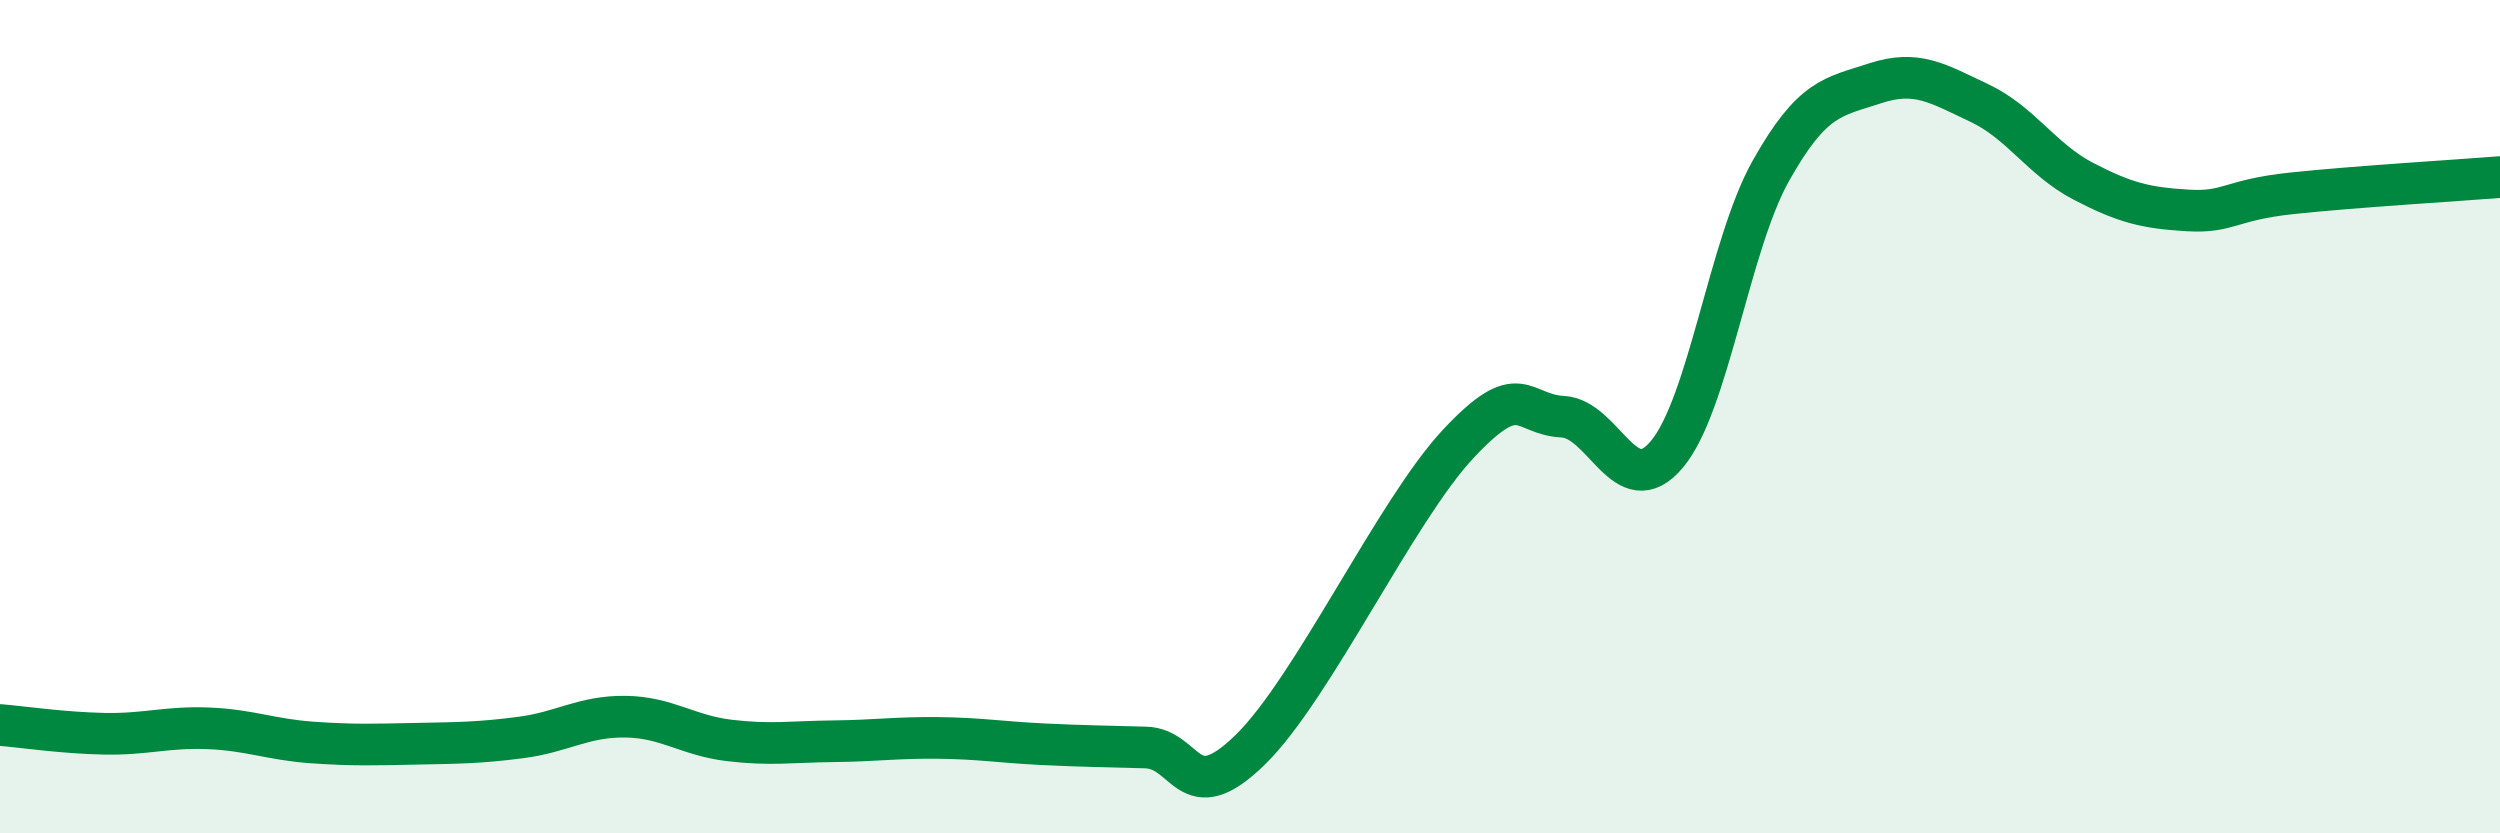 
    <svg width="60" height="20" viewBox="0 0 60 20" xmlns="http://www.w3.org/2000/svg">
      <path
        d="M 0,17.4 C 0.5,17.44 1.5,17.59 2.5,17.61 C 3.5,17.63 4,17.44 5,17.48 C 6,17.52 6.5,17.75 7.5,17.82 C 8.5,17.89 9,17.87 10,17.85 C 11,17.83 11.5,17.83 12.5,17.7 C 13.5,17.57 14,17.19 15,17.2 C 16,17.21 16.5,17.65 17.5,17.77 C 18.5,17.89 19,17.8 20,17.79 C 21,17.78 21.5,17.7 22.5,17.71 C 23.5,17.72 24,17.81 25,17.86 C 26,17.91 26.5,17.91 27.5,17.94 C 28.5,17.97 28.5,19.46 30,18 C 31.5,16.54 33.5,12.25 35,10.65 C 36.5,9.05 36.5,9.95 37.5,10 C 38.5,10.05 39,12.09 40,10.91 C 41,9.73 41.5,5.88 42.5,4.1 C 43.5,2.32 44,2.33 45,2 C 46,1.67 46.5,2 47.5,2.47 C 48.5,2.94 49,3.83 50,4.35 C 51,4.87 51.5,4.99 52.5,5.05 C 53.5,5.11 53.5,4.8 55,4.64 C 56.5,4.48 59,4.33 60,4.25L60 20L0 20Z"
        fill="#008740"
        opacity="0.1"
        stroke-linecap="round"
        stroke-linejoin="round"
      />
      <path
        d="M 0,17.4 C 0.5,17.44 1.5,17.59 2.5,17.61 C 3.5,17.63 4,17.44 5,17.48 C 6,17.52 6.5,17.75 7.5,17.82 C 8.5,17.89 9,17.87 10,17.85 C 11,17.83 11.5,17.83 12.5,17.7 C 13.5,17.57 14,17.19 15,17.2 C 16,17.21 16.5,17.65 17.5,17.77 C 18.5,17.89 19,17.8 20,17.79 C 21,17.78 21.5,17.7 22.5,17.71 C 23.5,17.72 24,17.81 25,17.86 C 26,17.91 26.5,17.91 27.5,17.94 C 28.5,17.97 28.5,19.46 30,18 C 31.5,16.54 33.5,12.25 35,10.65 C 36.5,9.05 36.5,9.95 37.5,10 C 38.5,10.05 39,12.09 40,10.91 C 41,9.73 41.5,5.88 42.5,4.1 C 43.5,2.32 44,2.33 45,2 C 46,1.67 46.5,2 47.5,2.47 C 48.5,2.94 49,3.83 50,4.35 C 51,4.87 51.5,4.99 52.5,5.05 C 53.5,5.11 53.5,4.8 55,4.64 C 56.5,4.48 59,4.33 60,4.25"
        stroke="#008740"
        stroke-width="1"
        fill="none"
        stroke-linecap="round"
        stroke-linejoin="round"
      />
    </svg>
  